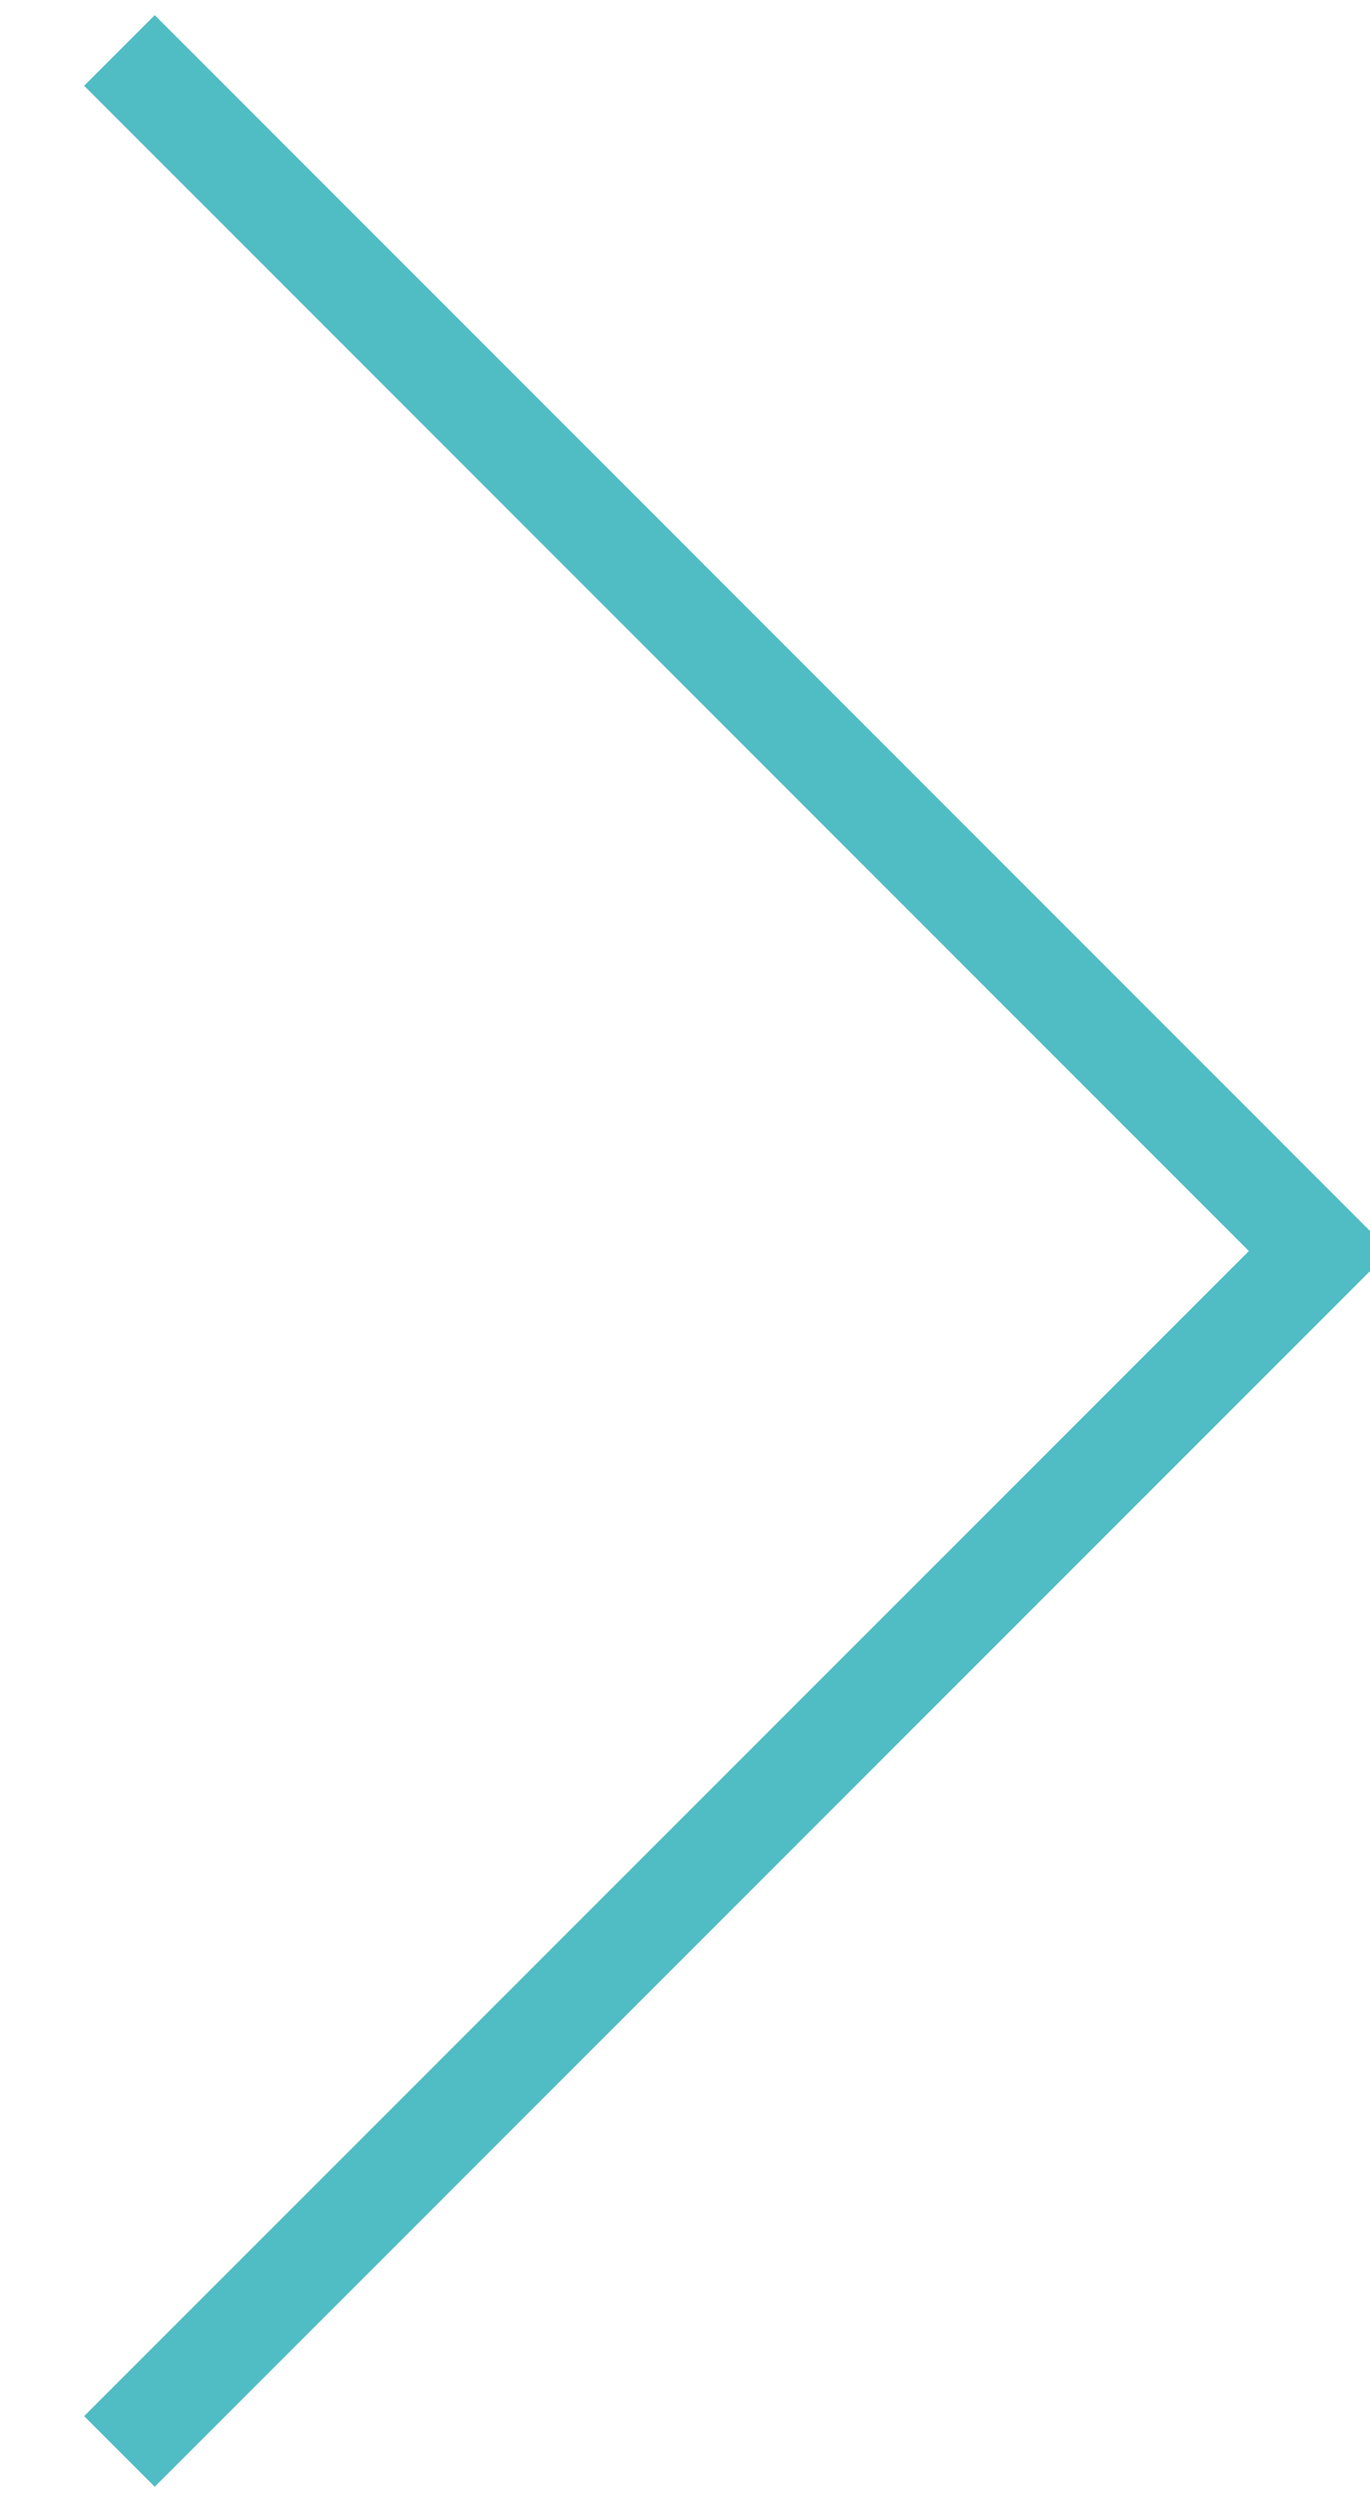 <svg xmlns="http://www.w3.org/2000/svg" width="13.719" height="25.031" viewBox="0 0 13.719 25.031">
  <defs>
    <style>
      .cls-1 {
        fill: none;
        stroke: #50bcc4;
        stroke-width: 1px;
        fill-rule: evenodd;
      }
    </style>
  </defs>
  <path id="ico_arrow_thin.svg" class="cls-1" d="M823.071,310.88L835.088,322.9l-12.017,12.018" transform="translate(-821.875 -310.375)"/>
</svg>
